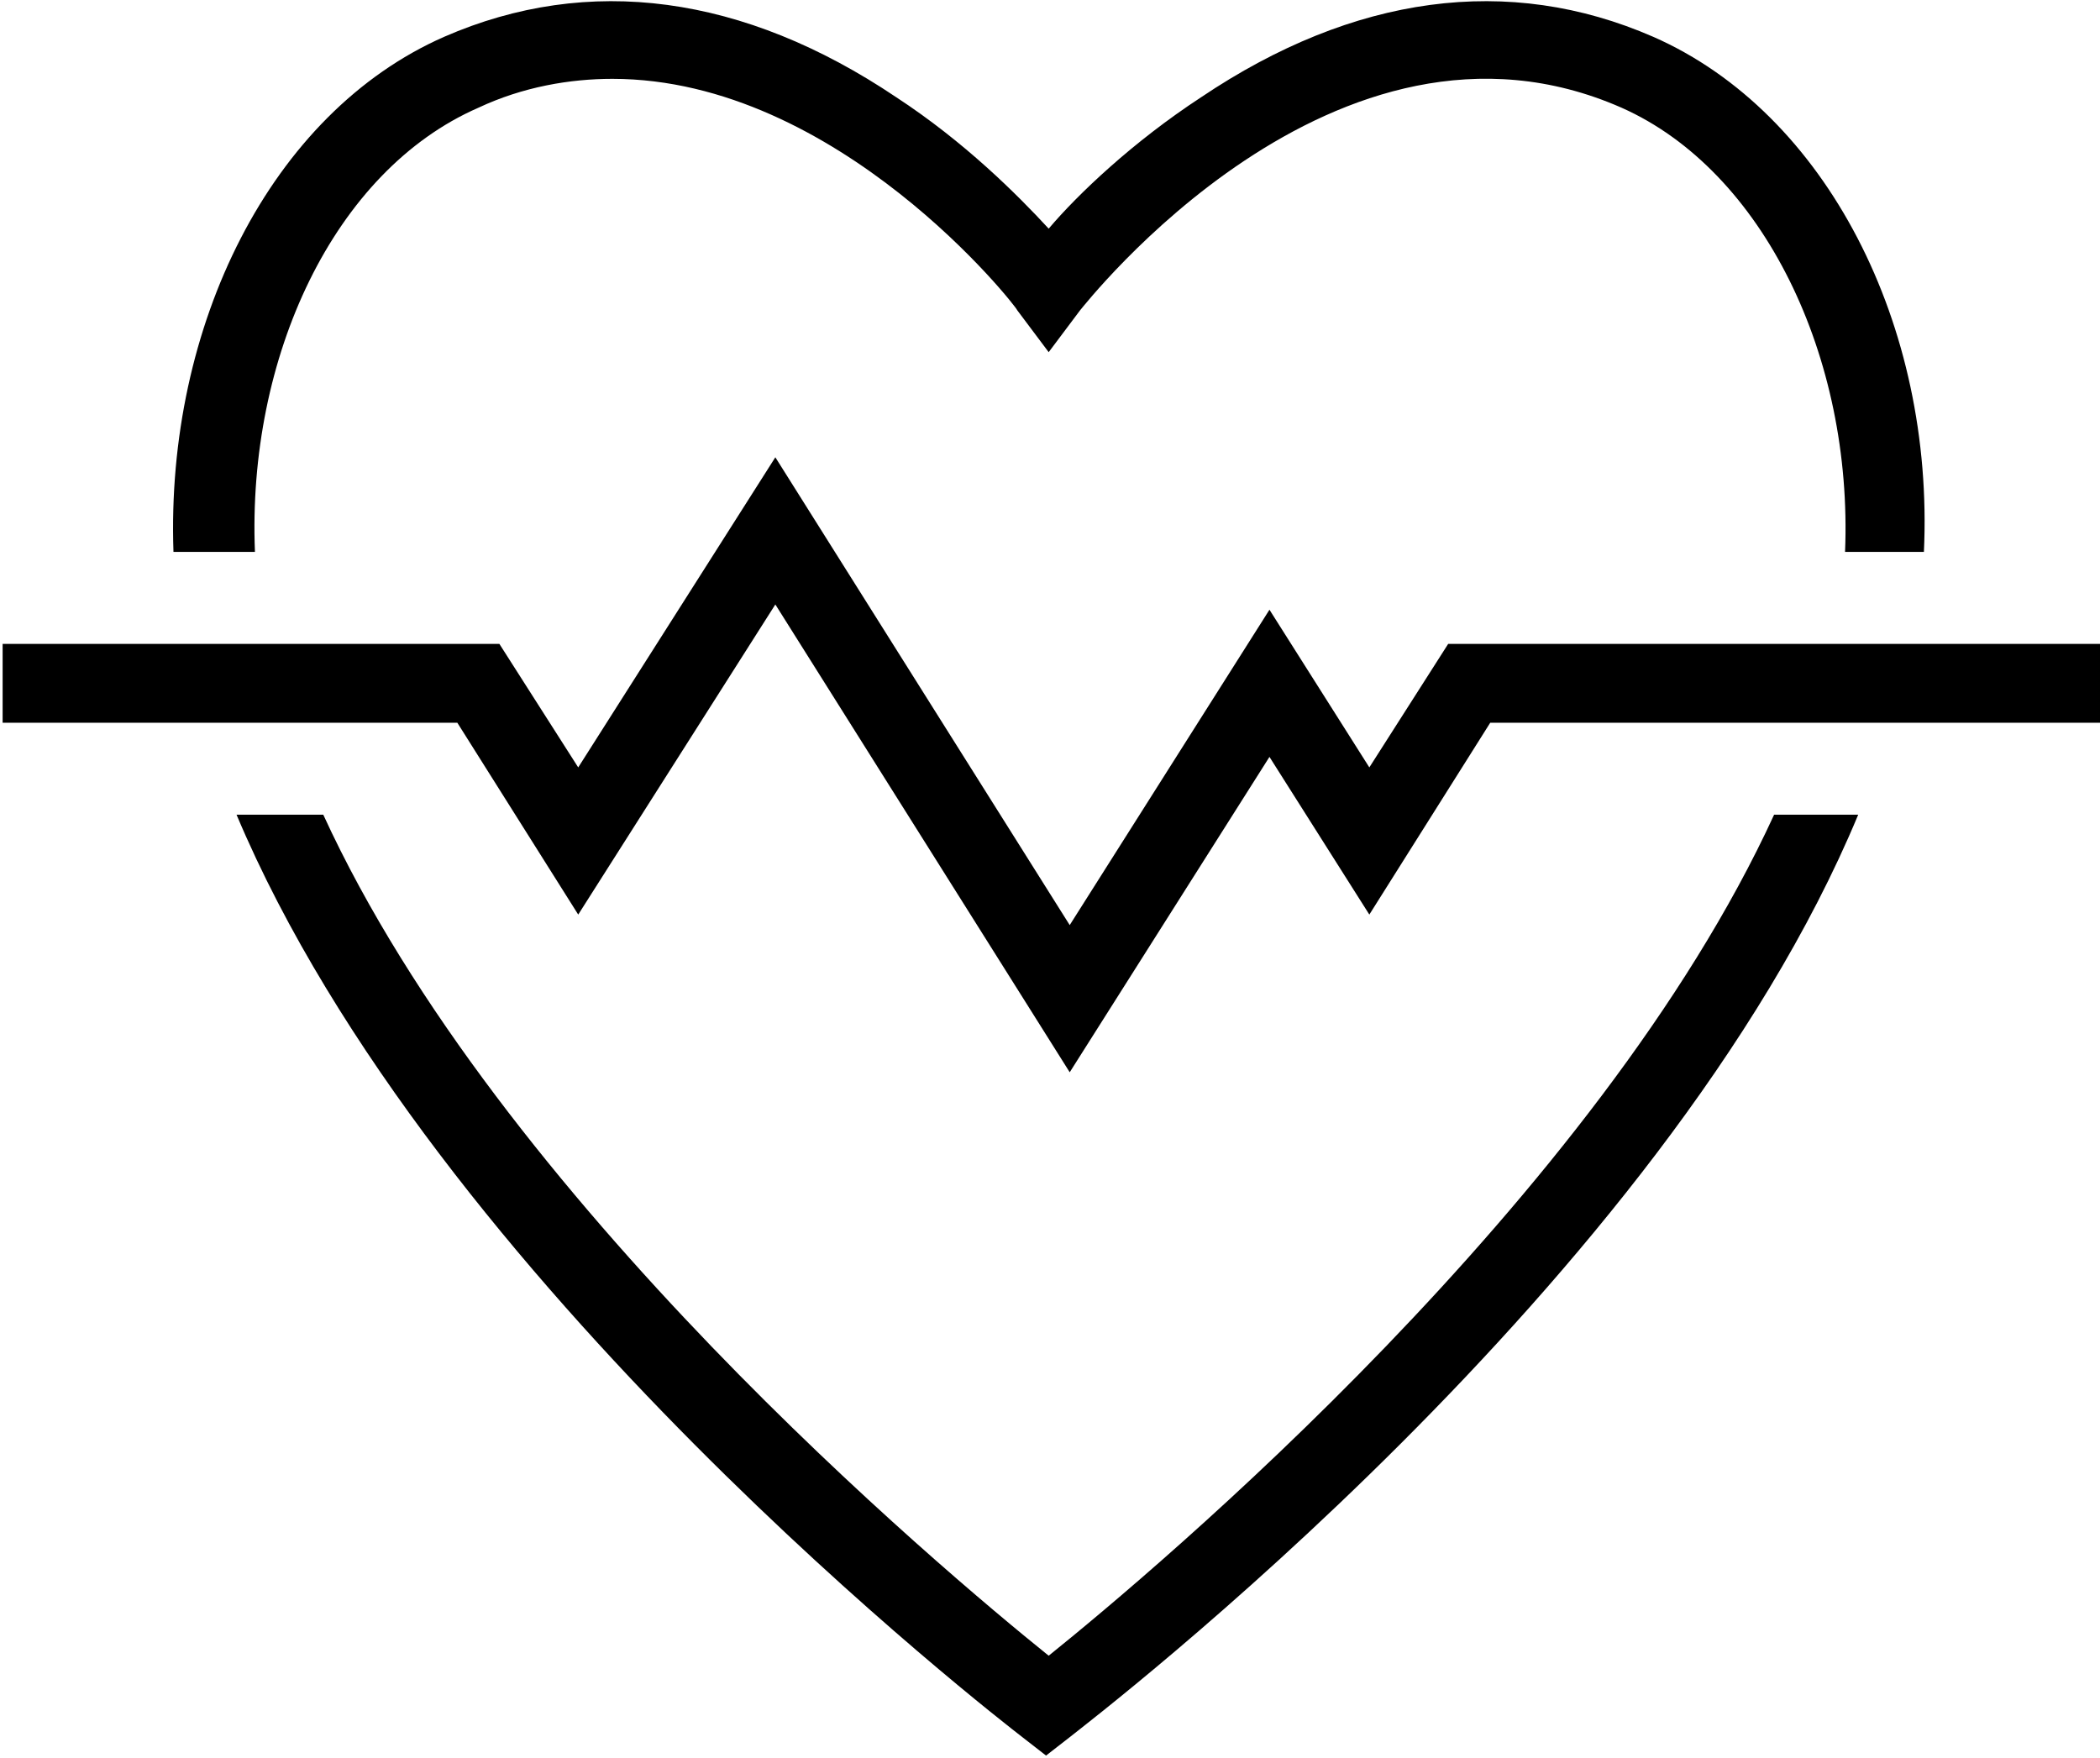 <?xml version="1.0" encoding="utf-8"?>
<!-- Generator: Adobe Illustrator 23.1.1, SVG Export Plug-In . SVG Version: 6.00 Build 0)  -->
<svg version="1.1" id="Lager_1" xmlns="http://www.w3.org/2000/svg" xmlns:xlink="http://www.w3.org/1999/xlink" x="0px" y="0px"
	 viewBox="0 0 79.9 66.9" style="enable-background:new 0 0 79.9 66.9;" xml:space="preserve">
<g>
	<g>
		<g>
			<g>
				<g>
					<path d="M9.7,21c-0.3-7.4,3-14.5,8.5-16.9C19.9,3.3,21.7,3,23.3,3c8.6,0,15.4,8.7,15.4,8.8l1.2,1.6l1.2-1.6
						c0.1-0.1,9.7-12.5,20.6-7.7c5.4,2.4,8.8,9.5,8.5,16.9h3c0.4-8.6-3.7-16.7-10.3-19.6C57.4-1,51.5-0.2,45.7,3.7
						c-2.6,1.7-4.7,3.7-5.8,5c-1.2-1.3-3.2-3.3-5.8-5C28.3-0.2,22.4-1,16.9,1.4C10.3,4.3,6.3,12.4,6.6,21H9.7z"/>
					<path d="M67.5,31C60.8,45.6,44,59.7,39.9,63C35.8,59.7,19,45.6,12.3,31H9c7.5,17.8,29,34.4,29.9,35.1l0.9,0.7l0.9-0.7
						c1-0.8,22.6-17.3,30-35.1H67.5z"/>
				</g>
				<polygon points="40.7,40.8 29.5,23 22,34.8 17.4,27.5 0.1,27.5 0.1,24.5 19,24.5 22,29.2 29.5,17.4 40.7,35.2 48.3,23.2 
					52.1,29.2 55.1,24.5 79.9,24.5 79.9,27.5 56.7,27.5 52.1,34.8 48.3,28.8 				"/>
			</g>
		</g>
	</g>
</g>
</svg>
